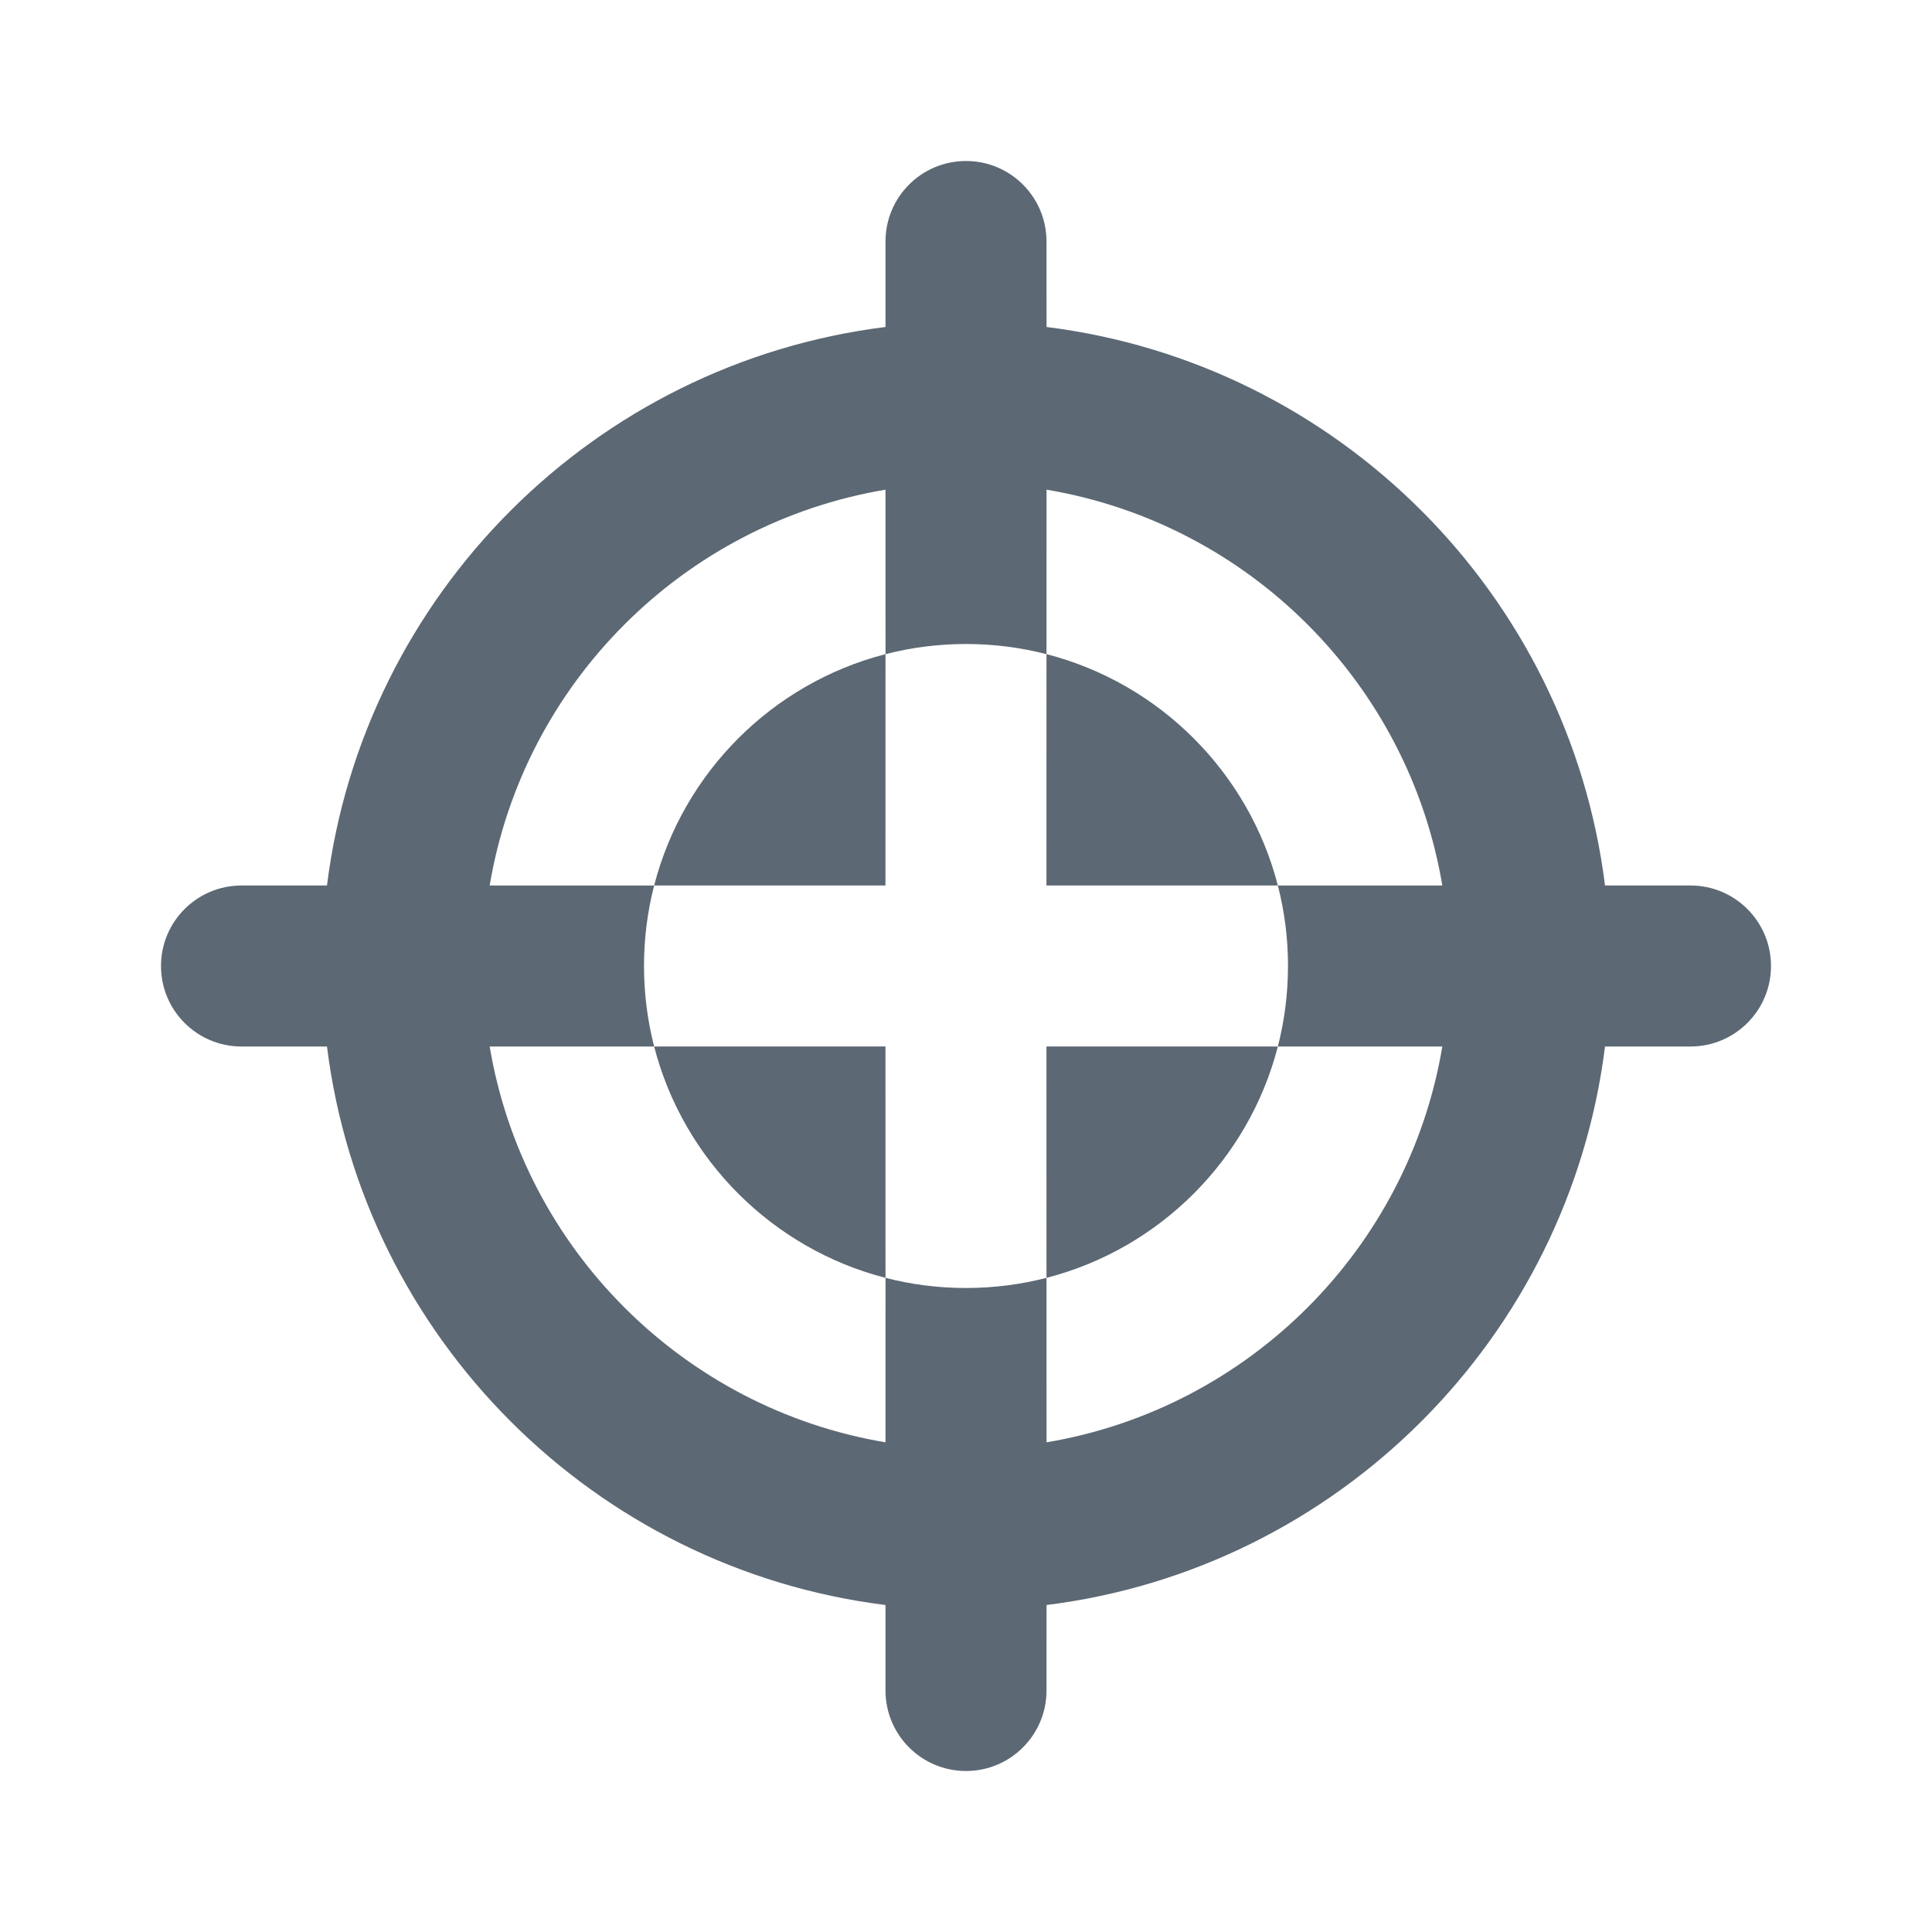 <?xml version="1.0" encoding="UTF-8"?>
<svg width="48px" height="48px" viewBox="0 0 48 48" version="1.1" xmlns="http://www.w3.org/2000/svg" xmlns:xlink="http://www.w3.org/1999/xlink">
    <title>标定</title>
    <g id="规范" stroke="none" stroke-width="1" fill="none" fill-rule="evenodd">
        <g id="弹窗备份" transform="translate(-210, -42)">
            <g id="标定" transform="translate(210, 42)">
                <rect id="Rectangle-4" fill-opacity="0.31" fill="#FFAFAF" opacity="0" x="0" y="0" width="48" height="48"></rect>
                <path d="M24,4 C25.105,4 26,4.895 26,6 L26.001,8.124 C33.238,9.027 38.974,14.763 39.876,22 L42,22 C43.105,22 44,22.895 44,24 C44,25.105 43.105,26 42,26 L39.876,26.001 C38.973,33.238 33.238,38.973 26.001,39.876 L26,42 C26,43.105 25.105,44 24,44 C22.895,44 22,43.105 22,42 L22,39.876 C14.763,38.974 9.027,33.238 8.124,26.001 L6,26 C4.895,26 4,25.105 4,24 C4,22.895 4.895,22 6,22 L8.124,22 C9.026,14.763 14.763,9.026 22,8.124 L22,6 C22,4.895 22.895,4 24,4 Z M26.001,12.166 L26,16.252 C25.361,16.088 24.691,16 24,16 C23.31,16 22.64,16.087 22.001,16.252 L22,12.166 C16.975,13.009 13.009,16.975 12.166,22 L16.252,22.001 C16.087,22.64 16,23.31 16,24 C16,24.691 16.088,25.361 16.252,26 L12.166,26.001 C13.009,31.025 16.975,34.991 22,35.834 L22.001,31.748 C22.64,31.913 23.31,32 24,32 C24.691,32 25.361,31.912 26,31.748 L26.001,35.834 C31.025,34.991 34.991,31.025 35.834,26.001 L31.748,26 C31.912,25.361 32,24.691 32,24 C32,23.31 31.913,22.64 31.748,22.001 L35.834,22 C34.991,16.975 31.025,13.009 26.001,12.166 Z M21.999,25.999 L22,31.748 C19.189,31.024 16.976,28.811 16.252,26 L21.999,25.999 Z M25.999,25.999 L31.748,26 C31.024,28.811 28.811,31.024 26,31.748 L25.999,25.999 Z M22,16.252 L21.999,21.999 L16.252,22 C16.976,19.189 19.189,16.976 22,16.252 Z M26,16.252 C28.811,16.976 31.024,19.189 31.748,22 L25.999,21.999 L26,16.252 Z" id="Combined-Shape" fill="#5C6873"></path>
            </g>
        </g>
    </g>
</svg>